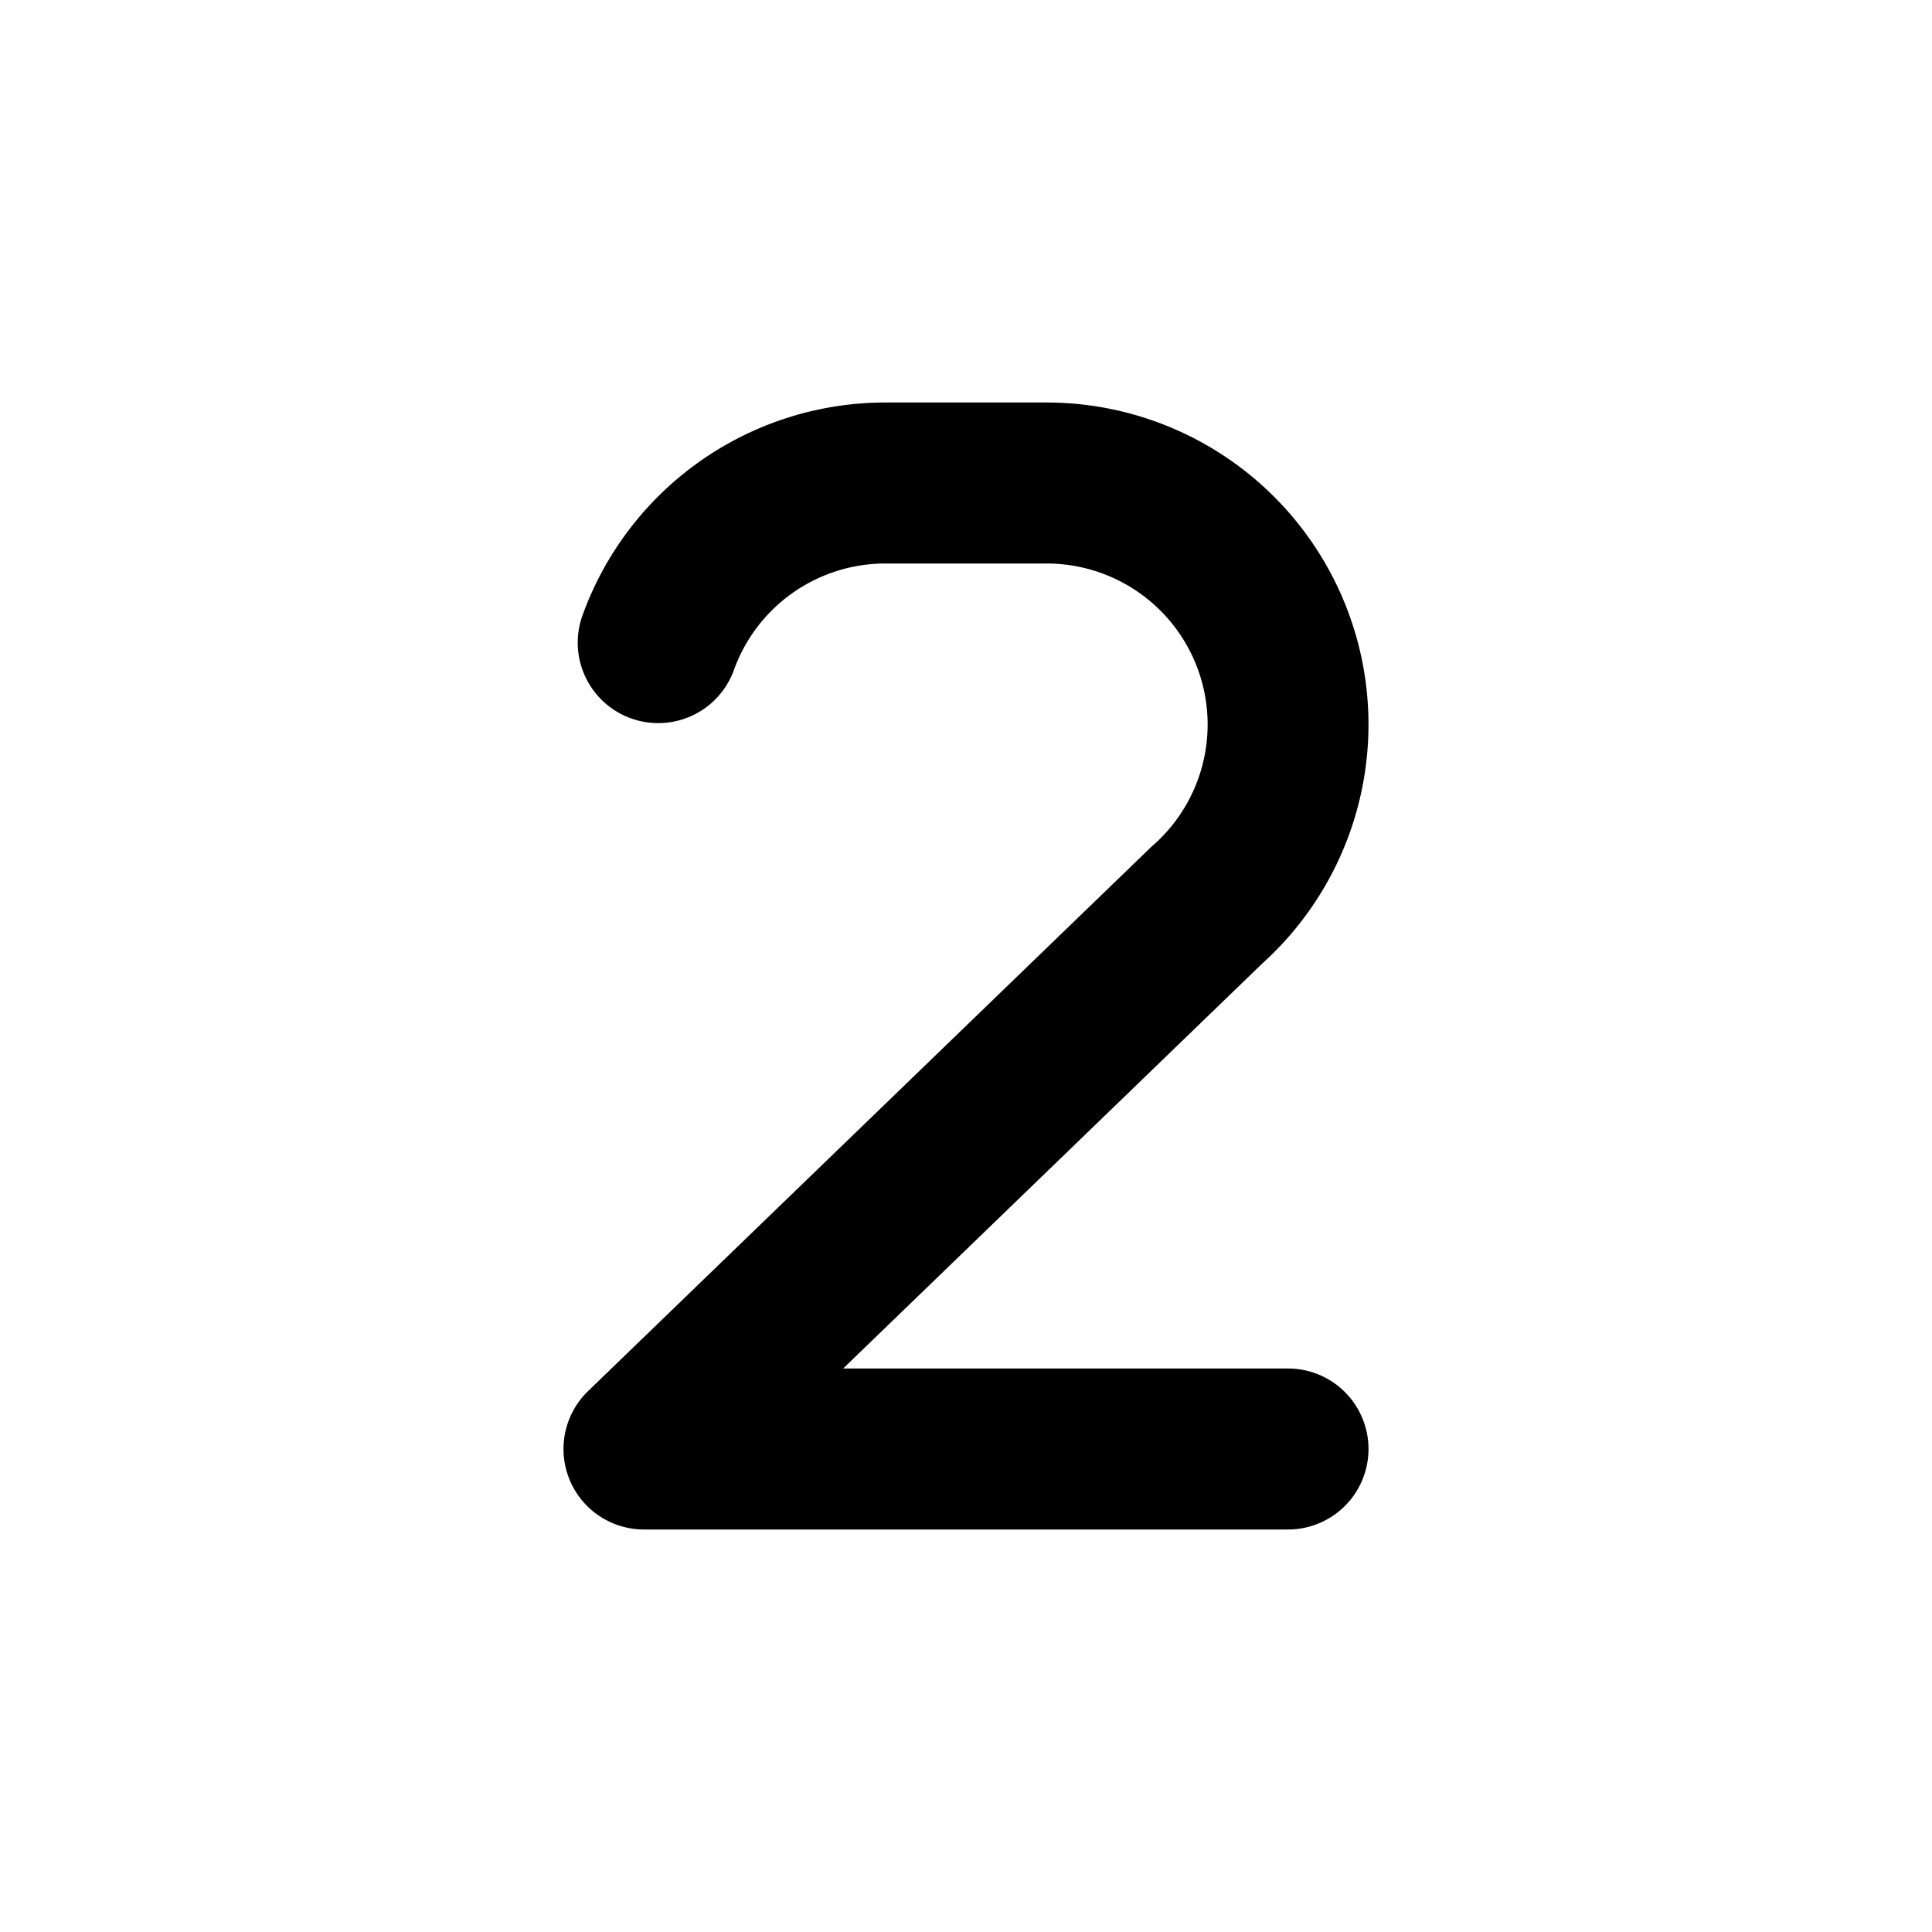 <svg xmlns="http://www.w3.org/2000/svg" width="48" height="48" viewBox="0 0 48 48"><path fill="currentColor" fill-rule="evenodd" d="M26 14a4 4 0 0 1 2.61 7.034l-14 13.528A2 2 0 0 0 16 38h16a2 2 0 1 0 0-4H20.948l10.416-10.065A8 8 0 0 0 26 10h-4a8 8 0 0 0-7.544 5.334a2 2 0 0 0 3.771 1.332A4 4 0 0 1 22 14z" clip-rule="evenodd"/></svg>